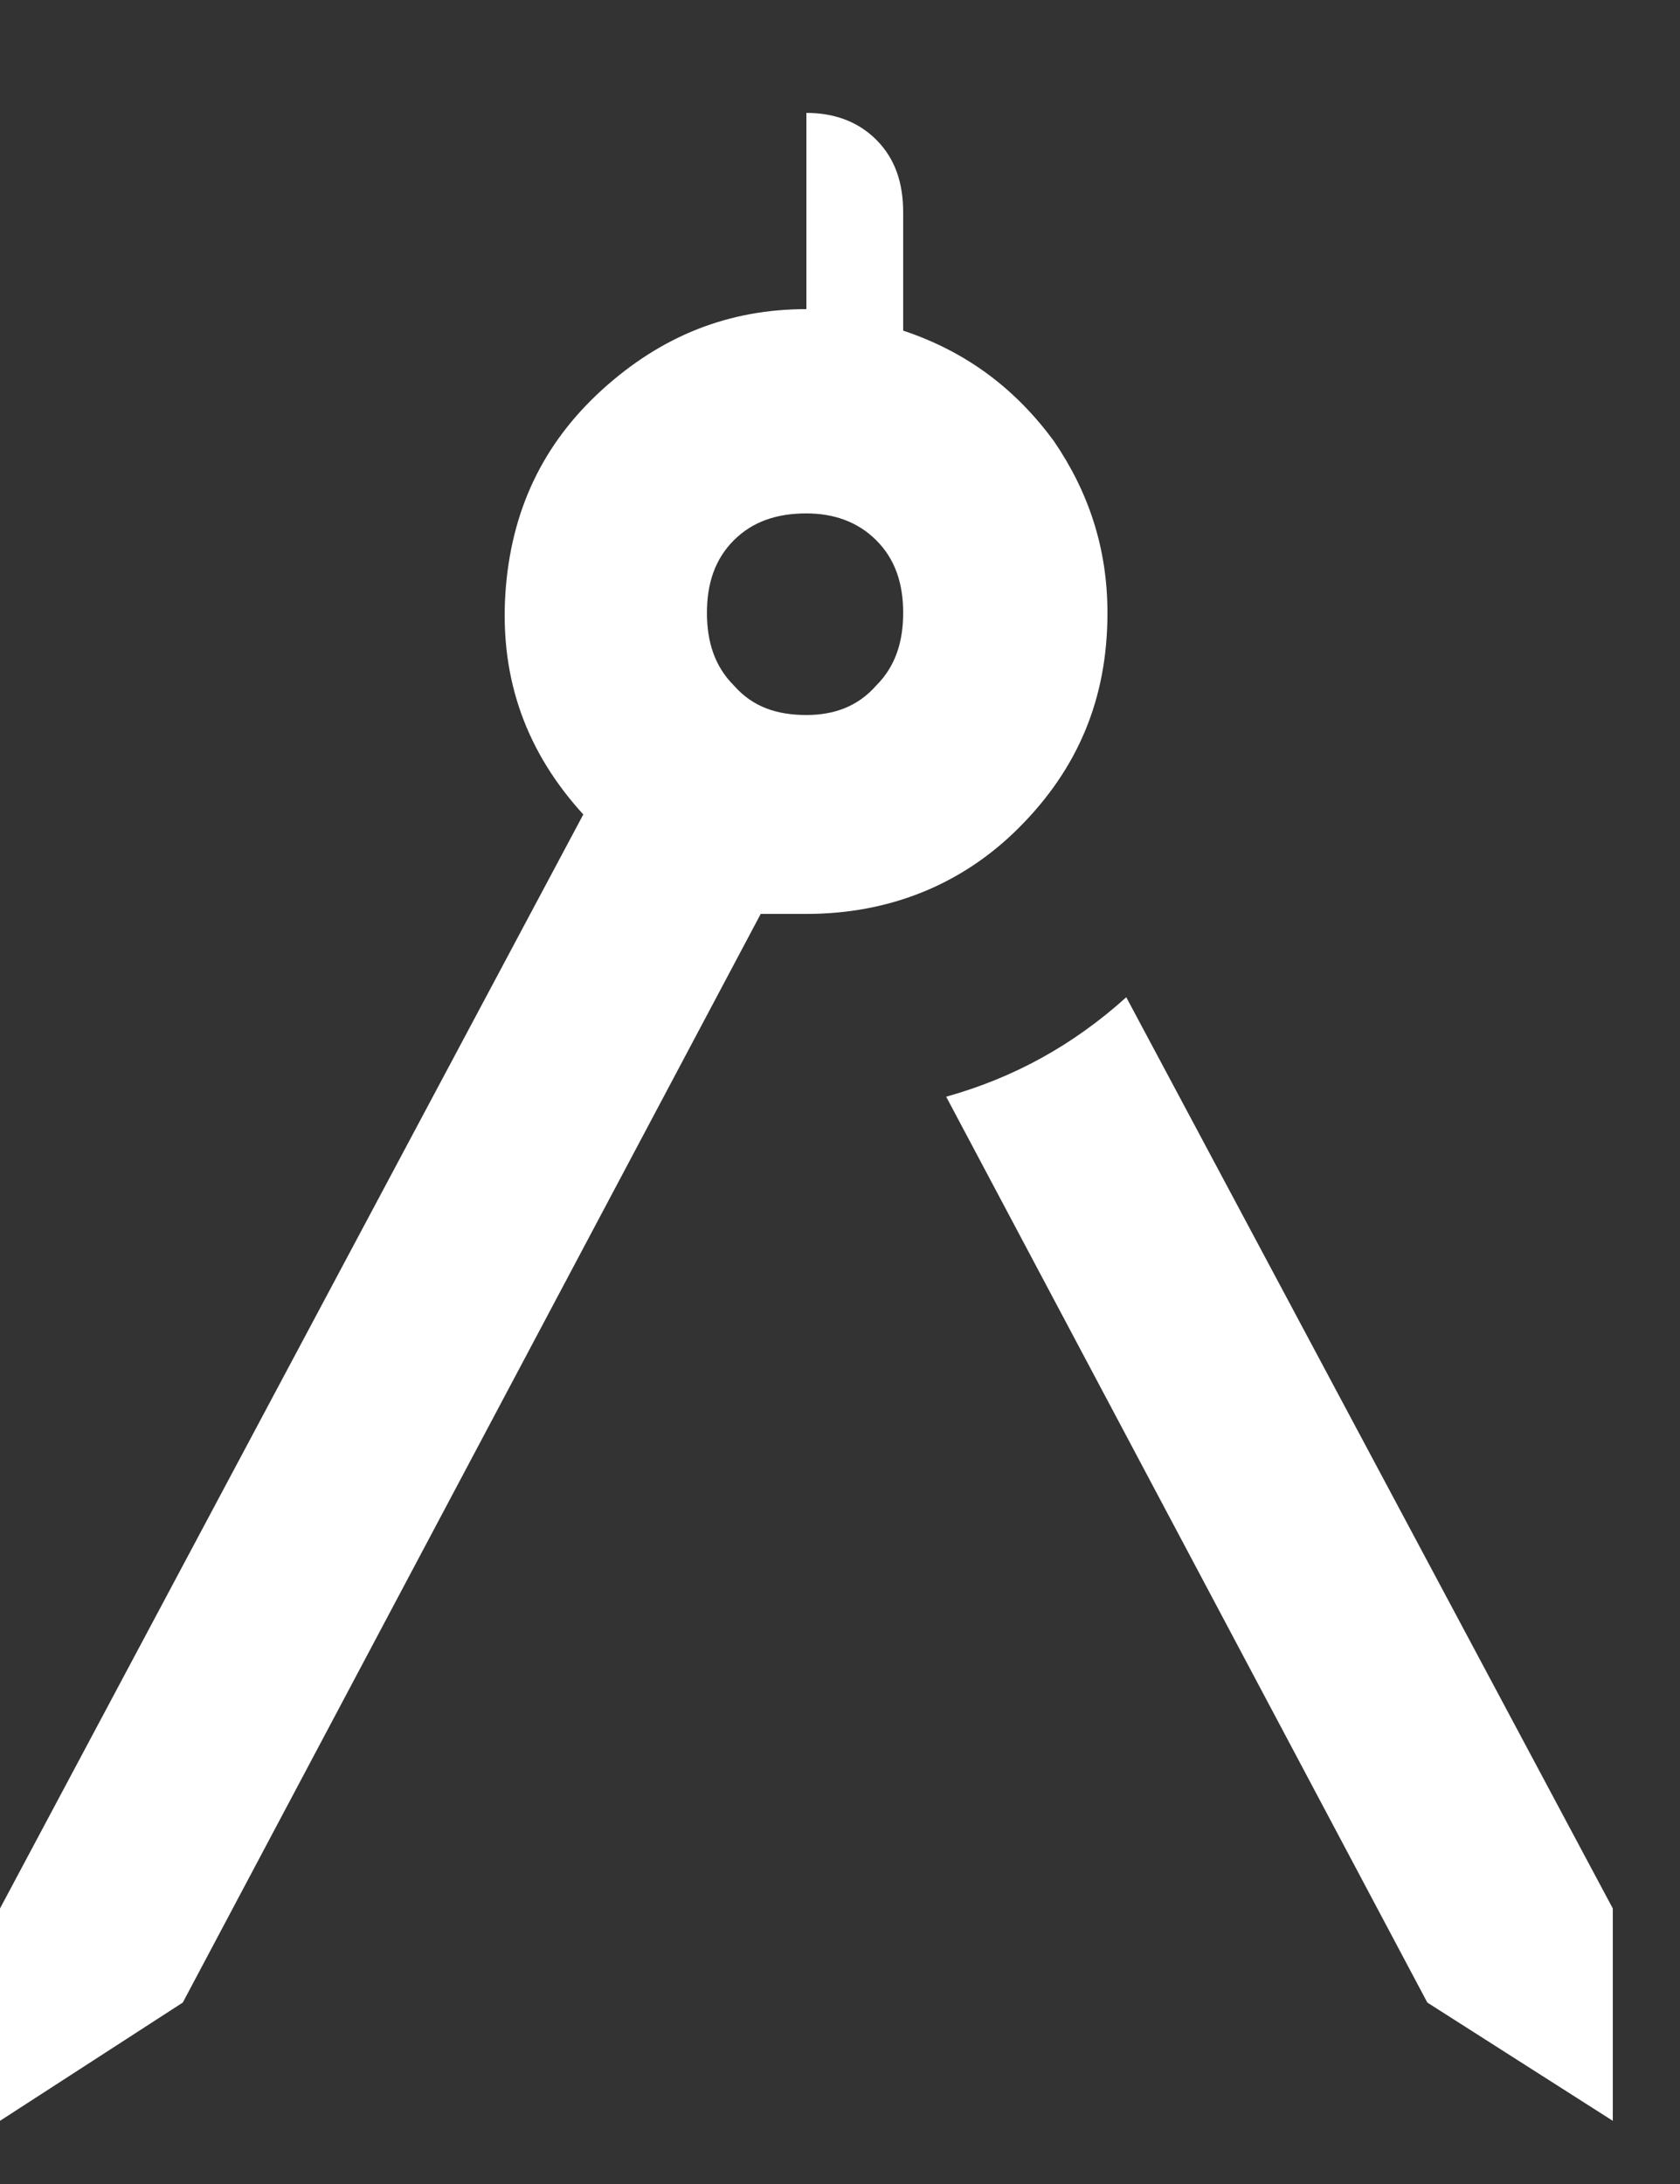 <svg width="10" height="13" viewBox="0 0 10 13" fill="none" xmlns="http://www.w3.org/2000/svg">
<rect x="0" y="0" width="10" height="13" fill="#333333" stroke="none"/>
<path d="M9.6 11.36V12.624L8.496 11.92L5.632 6.528C6.032 6.416 6.384 6.224 6.704 5.936L9.6 11.36ZM6.592 3.648C6.592 4.16 6.416 4.576 6.064 4.928C5.728 5.264 5.296 5.44 4.8 5.44H4.528L1.088 11.92L0 12.624V11.36L3.472 4.848C3.136 4.48 2.976 4.048 3.008 3.536C3.04 3.04 3.232 2.64 3.584 2.32C3.936 2 4.336 1.84 4.8 1.84V0.672C4.96 0.672 5.104 0.72 5.216 0.832C5.328 0.944 5.376 1.088 5.376 1.264V1.968C5.76 2.096 6.048 2.32 6.272 2.624C6.48 2.928 6.592 3.264 6.592 3.648ZM5.376 3.648C5.376 3.472 5.328 3.328 5.216 3.216C5.104 3.104 4.96 3.056 4.8 3.056C4.624 3.056 4.48 3.104 4.368 3.216C4.256 3.328 4.208 3.472 4.208 3.648C4.208 3.824 4.256 3.968 4.368 4.08C4.48 4.208 4.624 4.256 4.8 4.256C4.96 4.256 5.104 4.208 5.216 4.08C5.328 3.968 5.376 3.824 5.376 3.648Z" fill="white"/>
</svg>
